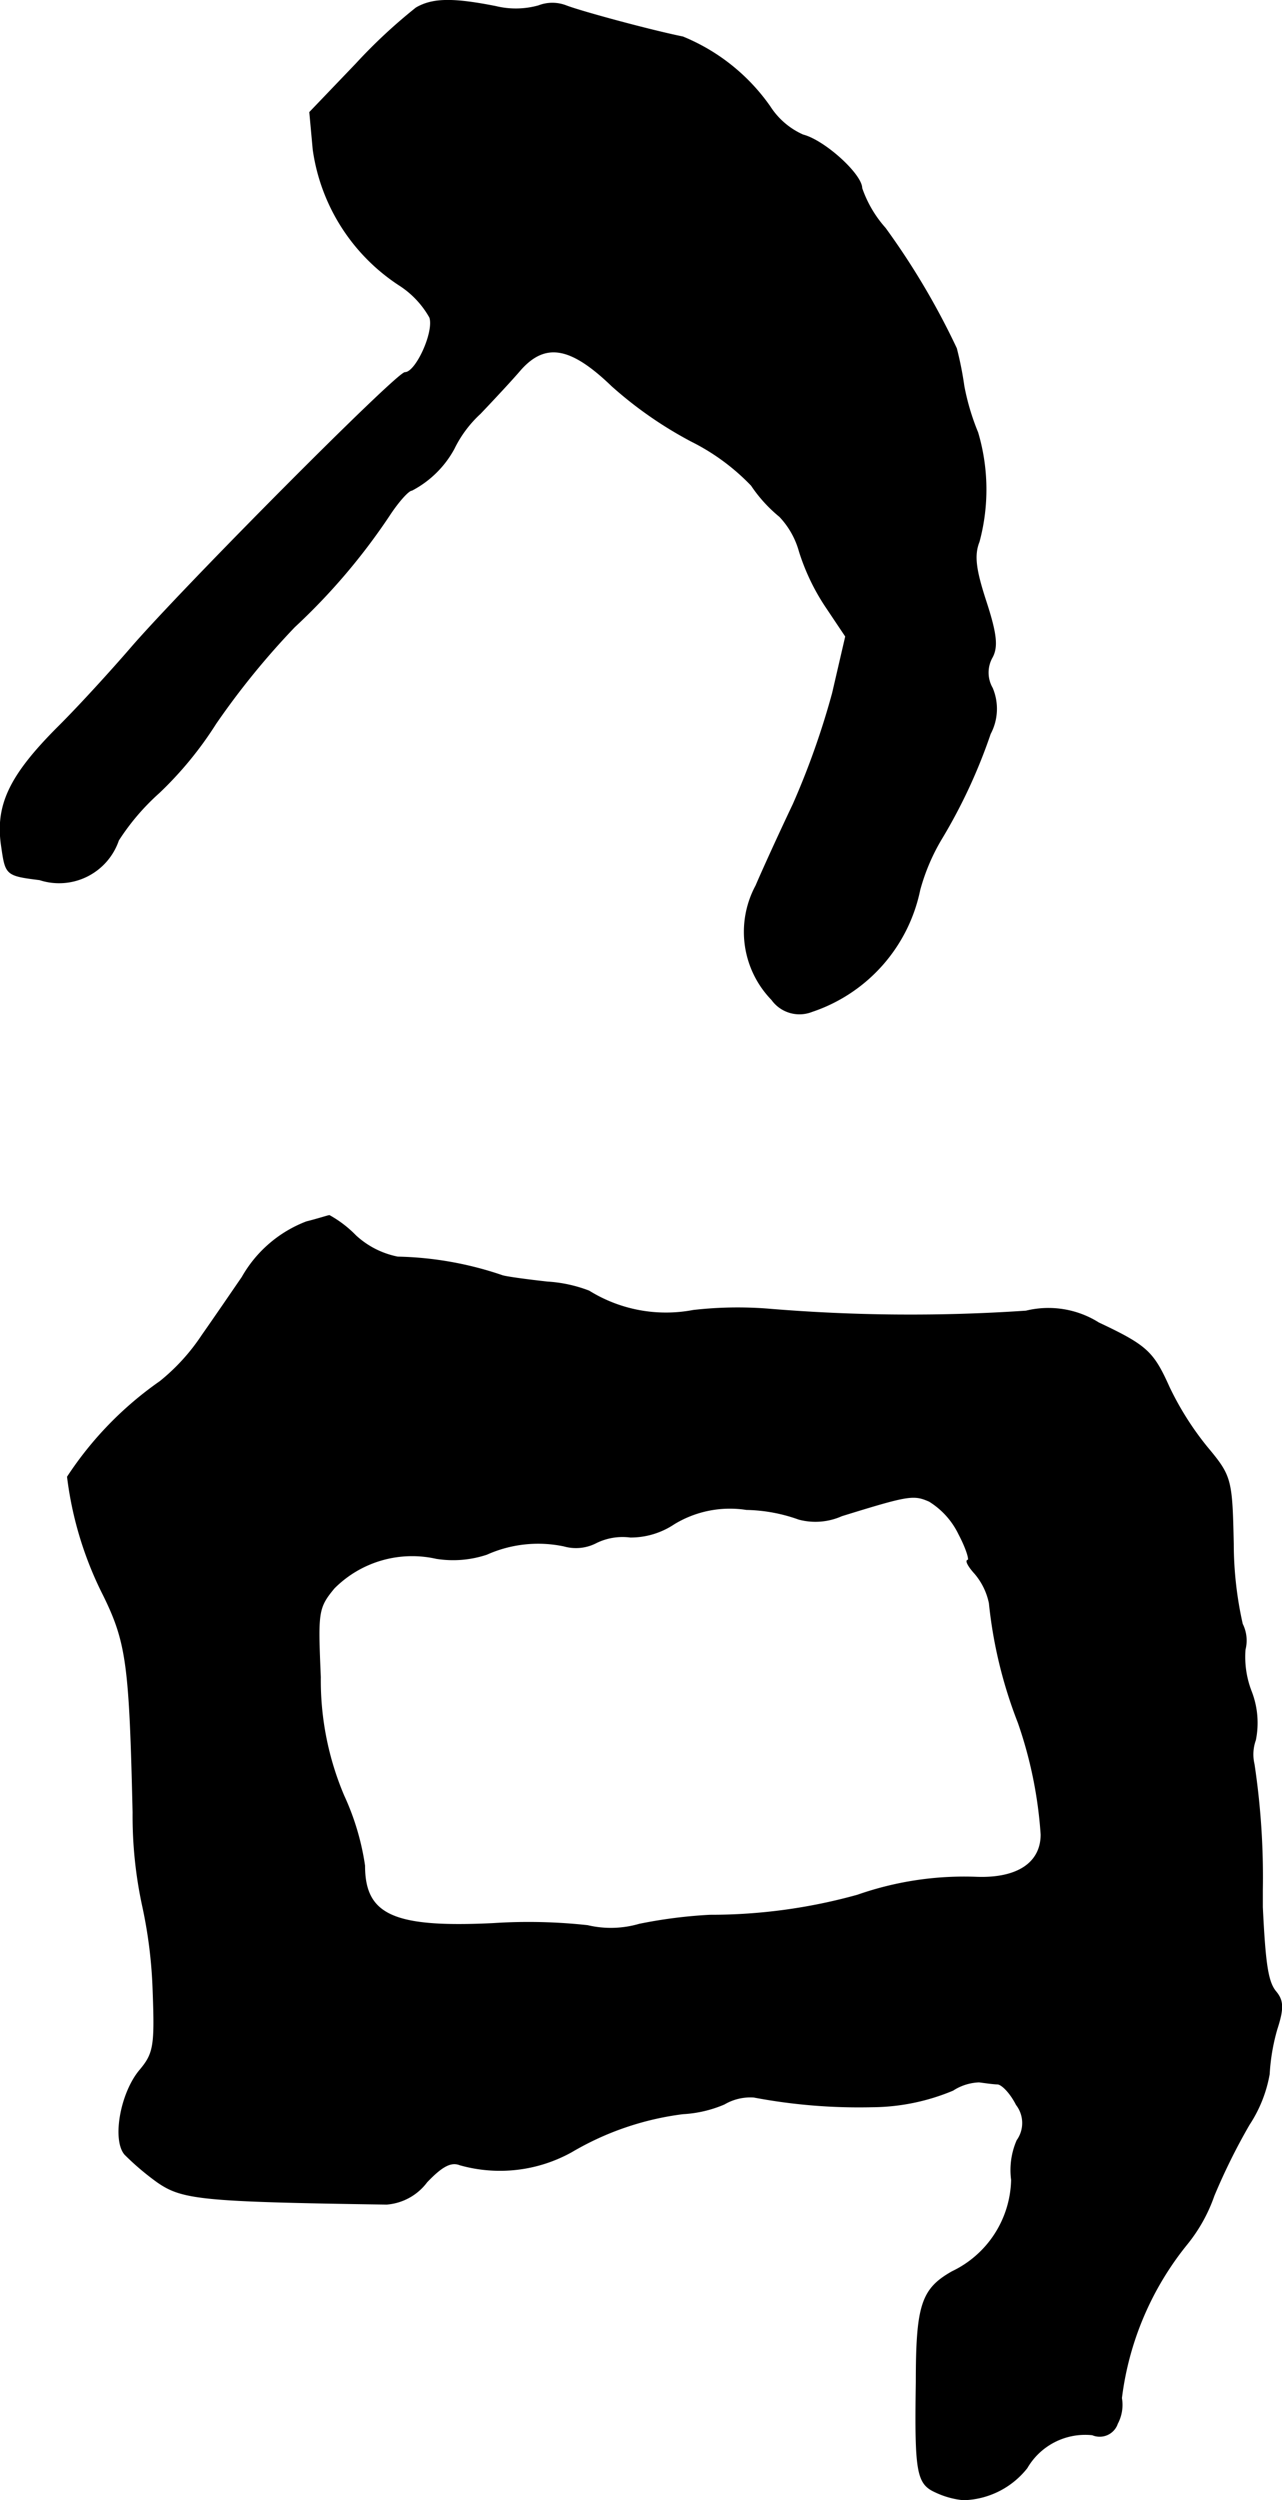 <?xml version="1.0" encoding="UTF-8"?>
<svg xmlns="http://www.w3.org/2000/svg"
     version="1.1"
     width="3.967mm"
     height="7.736mm"
     viewBox="0 0 11.245 21.929">
   <defs>
      <style type="text/css"><![CDATA[
      .a {
        stroke: #000;
        stroke-linecap: round;
        stroke-linejoin: round;
        stroke-width: 0.01px;
      }
    ]]></style>
   </defs>
   <path class="a"
         d="M3.651.07a4.676,4.676,0,0,0-.527.491l-.406.424.03.327a1.701,1.701,0,0,0,.763,1.193.805.805,0,0,1,.26.279c.042.127-.121.485-.218.485-.073,0-1.956,1.896-2.405,2.417-.157.182-.442.497-.636.69-.43.43-.551.69-.497,1.048.036.248.036.254.333.291a.549.549,0,0,0,.69-.345,2.027,2.027,0,0,1,.357-.418,3.185,3.185,0,0,0,.497-.606,6.83,6.83,0,0,1,.69-.848,5.474,5.474,0,0,0,.83-.975c.079-.121.17-.224.2-.224a.89.89,0,0,0,.369-.363,1.031,1.031,0,0,1,.23-.309c.121-.127.285-.303.357-.388.218-.242.442-.2.8.145a3.492,3.492,0,0,0,.697.485,1.909,1.909,0,0,1,.527.388,1.251,1.251,0,0,0,.248.273A.727.727,0,0,1,7.013,4.837a1.898,1.898,0,0,0,.236.491l.17.254-.115.497a6.951,6.951,0,0,1-.345.975c-.127.267-.273.588-.327.715a.853.853,0,0,0,.139.999.297.297,0,0,0,.351.103,1.427,1.427,0,0,0,.945-1.066,1.782,1.782,0,0,1,.194-.454,4.743,4.743,0,0,0,.424-.915.466.466,0,0,0,.018-.4.273.273,0,0,1,0-.273c.048-.091.036-.206-.055-.485s-.109-.406-.061-.527a1.76,1.76,0,0,0-.012-.957,2.08,2.08,0,0,1-.121-.406A3.011,3.011,0,0,0,8.388,3.056,6.507,6.507,0,0,0,7.764,2.002a1.035,1.035,0,0,1-.206-.351c0-.121-.327-.418-.515-.466A.666.666,0,0,1,6.753.936,1.732,1.732,0,0,0,5.989.325C5.717.27,5.111.107,4.966.052a.333.333,0,0,0-.242,0A.742.742,0,0,1,4.348.058C3.978-.015,3.797-.015,3.651.07Z"/>
   <path class="a"
         d="M2.688,10.718a1.099,1.099,0,0,0-.563.485c-.079.115-.236.345-.351.509a1.781,1.781,0,0,1-.369.406,3.067,3.067,0,0,0-.812.836,3.14,3.14,0,0,0,.315,1.036c.206.418.23.618.26,1.908a3.727,3.727,0,0,0,.085.824,4.106,4.106,0,0,1,.091.745c.018.478.006.545-.115.69-.17.2-.242.612-.133.739a2.341,2.341,0,0,0,.285.242c.218.151.382.17,2.011.194a.485.485,0,0,0,.351-.194c.133-.139.212-.182.291-.151a1.292,1.292,0,0,0,.981-.115,2.546,2.546,0,0,1,.975-.333,1.064,1.064,0,0,0,.363-.085.452.452,0,0,1,.26-.061,4.947,4.947,0,0,0,1.036.085,1.861,1.861,0,0,0,.709-.145.452.452,0,0,1,.23-.073c.048.006.127.018.164.018.042.006.115.085.164.182a.264.264,0,0,1,.006.315.651.651,0,0,0-.048.345.915.915,0,0,1-.521.806c-.267.151-.315.291-.315.969-.012.793.006.89.17.963a.734.734,0,0,0,.242.067.732.732,0,0,0,.557-.279.592.592,0,0,1,.575-.291.163.163,0,0,0,.214-.086l.004-.011a.35.35,0,0,0,.036-.224,2.664,2.664,0,0,1,.575-1.351,1.406,1.406,0,0,0,.236-.424,5.428,5.428,0,0,1,.309-.624,1.174,1.174,0,0,0,.176-.442,1.779,1.779,0,0,1,.067-.394c.061-.188.055-.254-.012-.333-.067-.085-.091-.236-.115-.739v-.151a6.65,6.65,0,0,0-.073-1.102.374.374,0,0,1,.012-.212.759.759,0,0,0-.036-.424.839.839,0,0,1-.055-.369.323.323,0,0,0-.024-.224,3.229,3.229,0,0,1-.079-.703c-.012-.569-.018-.594-.23-.848a2.633,2.633,0,0,1-.333-.527c-.139-.309-.194-.363-.618-.563a.826.826,0,0,0-.636-.103,14.991,14.991,0,0,1-2.265-.018,3.422,3.422,0,0,0-.654.012,1.28,1.28,0,0,1-.915-.17,1.213,1.213,0,0,0-.363-.079c-.164-.018-.345-.042-.394-.055a3.019,3.019,0,0,0-.921-.164.763.763,0,0,1-.369-.188.992.992,0,0,0-.23-.176C2.876,10.664,2.785,10.694,2.688,10.718ZM8.412,13.456c.067.127.097.23.079.23-.024,0,.006.055.061.115a.582.582,0,0,1,.127.26A3.996,3.996,0,0,0,8.933,15.11a3.746,3.746,0,0,1,.2.981c0,.248-.206.388-.563.376a2.827,2.827,0,0,0-1.048.157,4.81,4.81,0,0,1-1.296.176,4.222,4.222,0,0,0-.618.079.891.891,0,0,1-.454.012,4.76,4.76,0,0,0-.83-.018c-.872.042-1.127-.073-1.127-.509a2.227,2.227,0,0,0-.182-.612,2.588,2.588,0,0,1-.206-1.042c-.024-.569-.024-.606.121-.781A.966.966,0,0,1,3.827,13.668a.932.932,0,0,0,.442-.036,1.103,1.103,0,0,1,.678-.073.384.384,0,0,0,.285-.03.527.527,0,0,1,.297-.048.683.683,0,0,0,.382-.115.943.943,0,0,1,.636-.127,1.431,1.431,0,0,1,.46.085.565.565,0,0,0,.376-.03c.588-.182.63-.188.769-.127A.693.693,0,0,1,8.412,13.456Z"/>
</svg>

